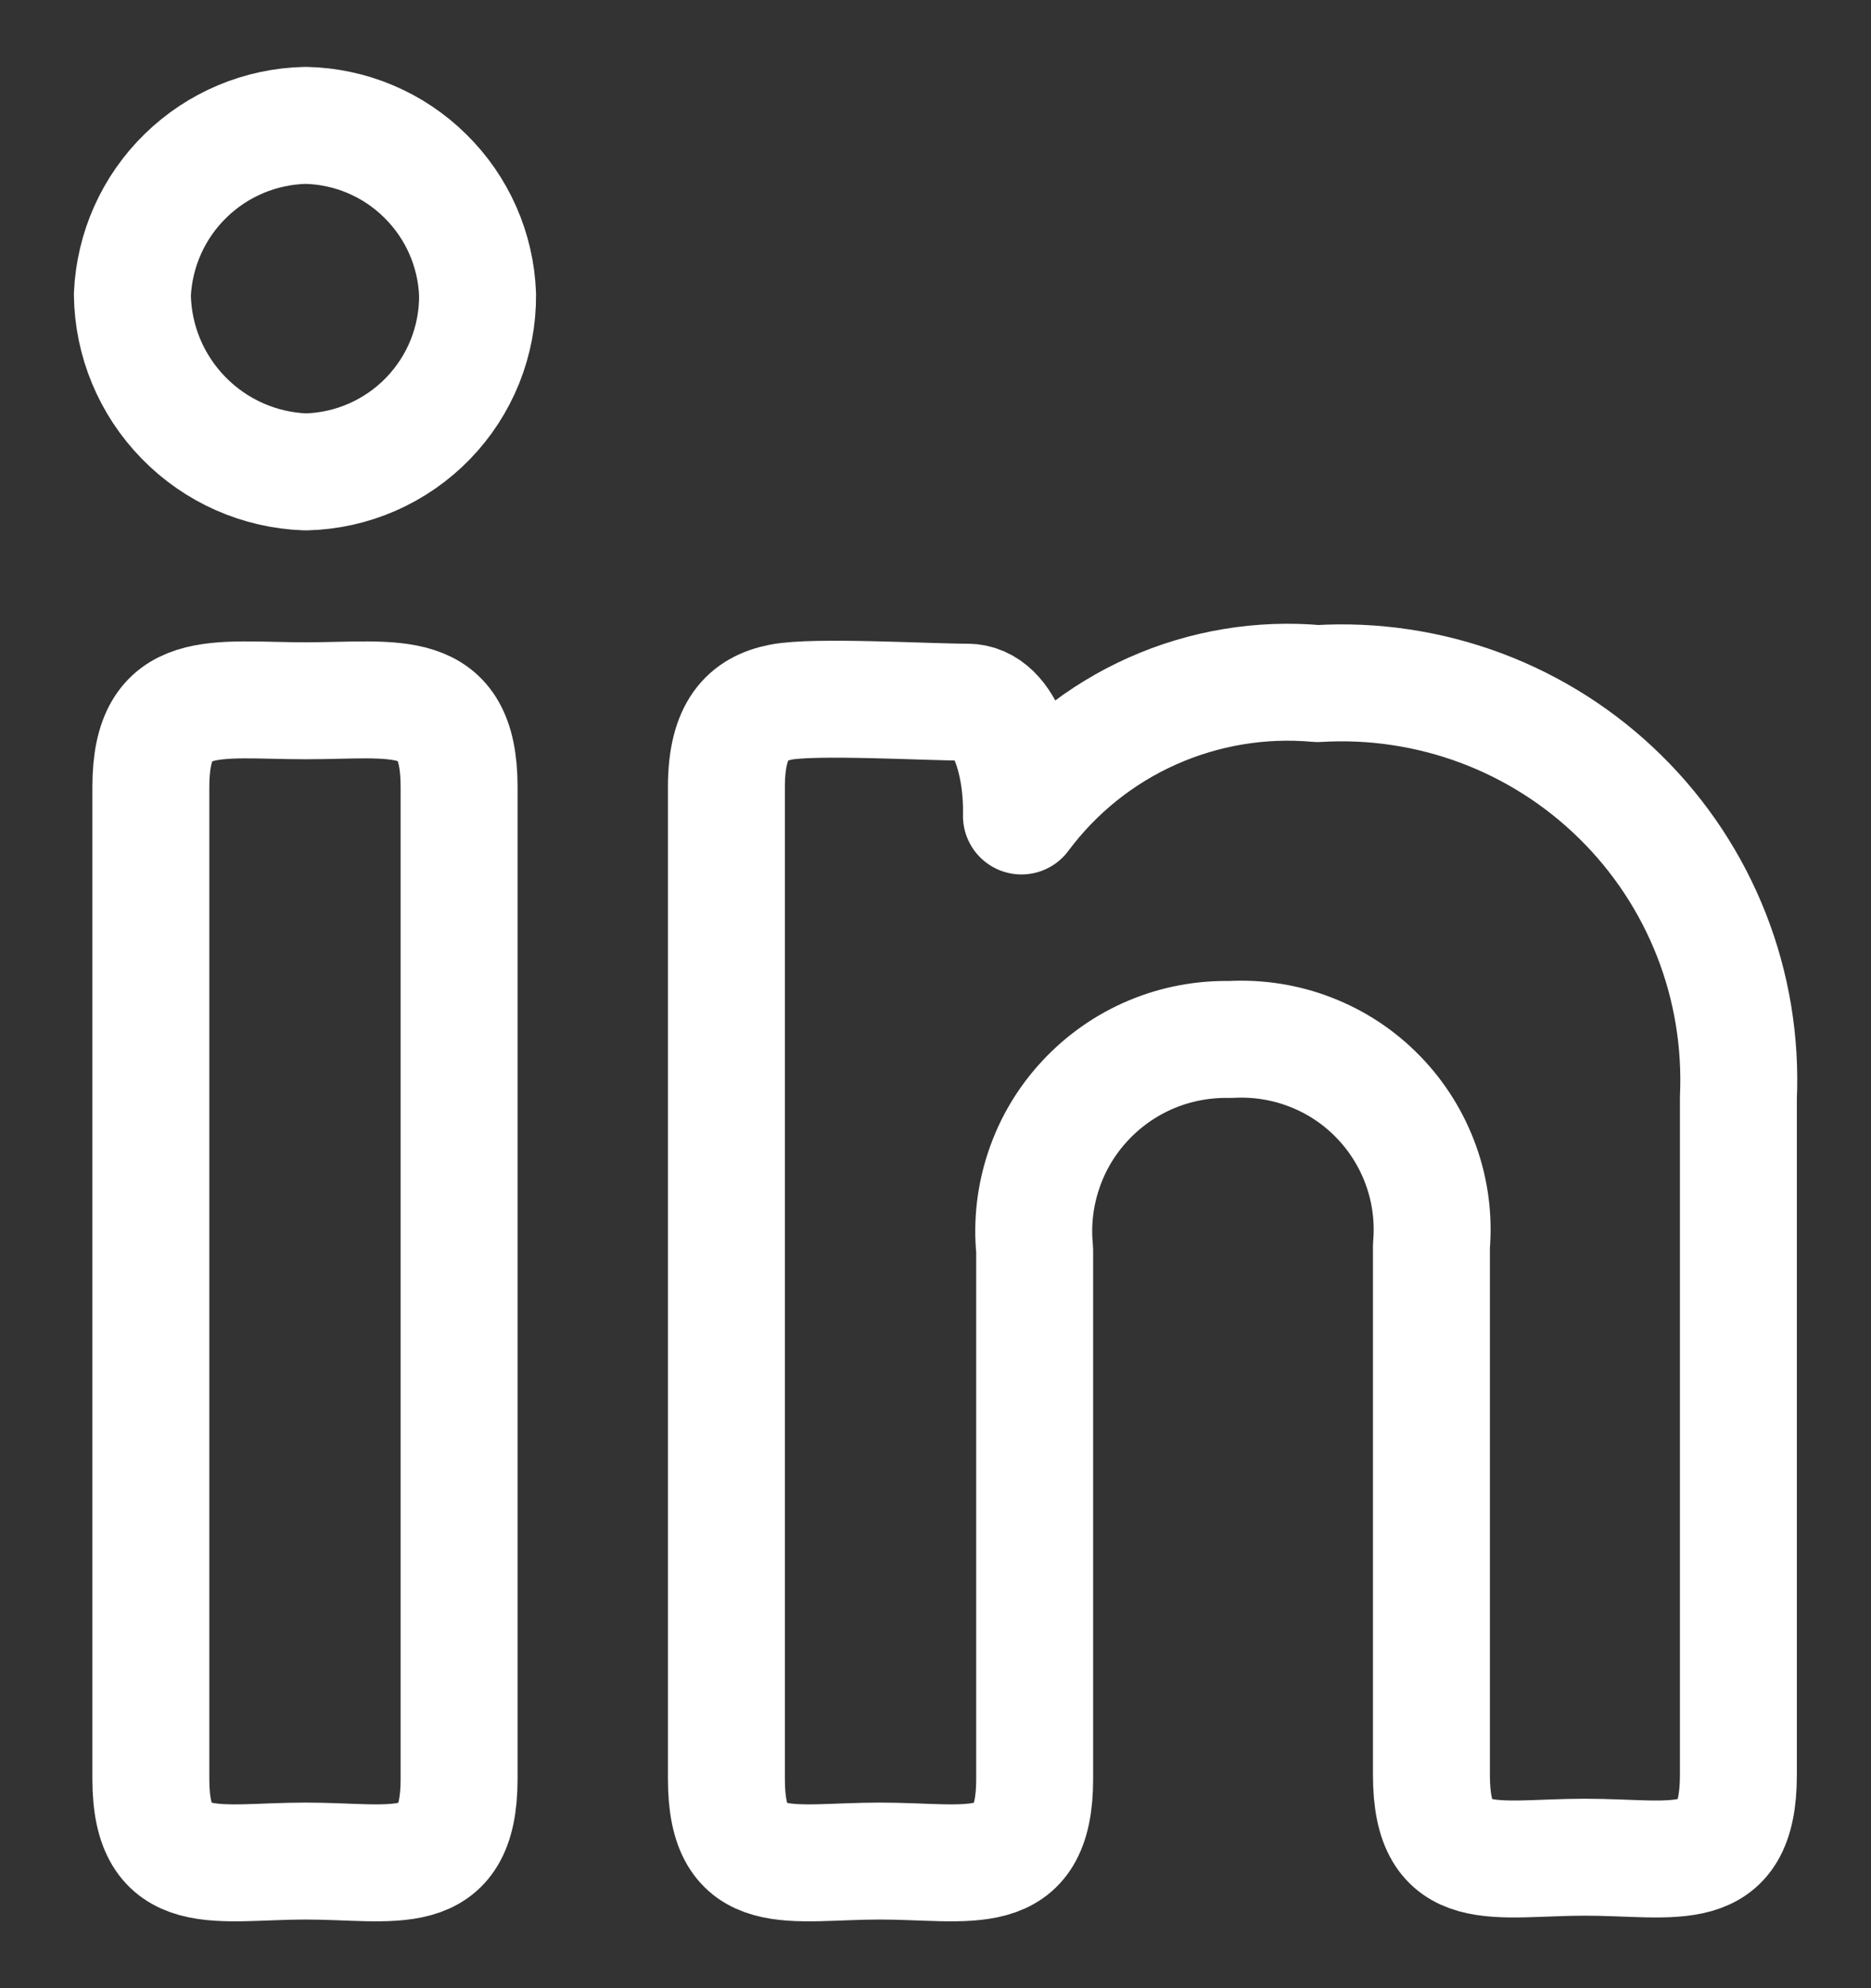 <svg width="16" height="17" viewBox="0 0 16 17" fill="none" xmlns="http://www.w3.org/2000/svg">
<rect x="0" y="0" width="16" height="17" fill="#333333" stroke="none"/>
<g clip-path="url(#clip0_2386_35416)">
<path d="M4.084 2.52C4.087 2.915 3.935 3.295 3.659 3.579C3.384 3.862 3.009 4.026 2.614 4.035C2.219 4.021 1.846 3.856 1.57 3.573C1.294 3.291 1.137 2.914 1.132 2.52C1.149 2.135 1.311 1.772 1.587 1.503C1.862 1.234 2.229 1.08 2.614 1.072C2.997 1.08 3.363 1.234 3.636 1.504C3.91 1.773 4.07 2.136 4.084 2.52ZM1.29 6.728C1.29 5.857 1.844 5.992 2.614 5.992C3.383 5.992 3.926 5.857 3.926 6.728V15.212C3.926 16.094 3.371 15.913 2.614 15.913C1.856 15.913 1.29 16.094 1.29 15.212V6.728Z" stroke="white" stroke-linecap="round" stroke-linejoin="round"/>
<path d="M6.212 6.728C6.212 6.241 6.393 6.06 6.676 6.004C6.959 5.947 7.931 6.004 8.271 6.004C8.61 6.004 8.746 6.558 8.735 6.977C9.025 6.587 9.41 6.278 9.854 6.08C10.298 5.882 10.785 5.801 11.268 5.845C11.744 5.816 12.22 5.888 12.665 6.054C13.111 6.221 13.517 6.48 13.856 6.814C14.196 7.148 14.461 7.55 14.635 7.993C14.809 8.436 14.887 8.911 14.866 9.386V15.178C14.866 16.061 14.323 15.88 13.554 15.88C12.784 15.88 12.241 16.061 12.241 15.178V10.653C12.261 10.42 12.231 10.186 12.152 9.966C12.073 9.746 11.948 9.545 11.785 9.378C11.622 9.21 11.425 9.08 11.207 8.996C10.989 8.911 10.755 8.875 10.522 8.888C10.29 8.883 10.059 8.926 9.845 9.016C9.631 9.106 9.438 9.241 9.28 9.411C9.121 9.581 9.001 9.782 8.927 10.002C8.852 10.223 8.825 10.456 8.848 10.687V15.212C8.848 16.094 8.293 15.913 7.524 15.913C6.755 15.913 6.212 16.094 6.212 15.212V6.728Z" stroke="white" stroke-linecap="round" stroke-linejoin="round"/>
</g>
<defs>
<clipPath id="clip0_2386_35416">
<rect width="16" height="16" fill="white" transform="translate(0 0.5)"/>
</clipPath>
</defs>
</svg>
